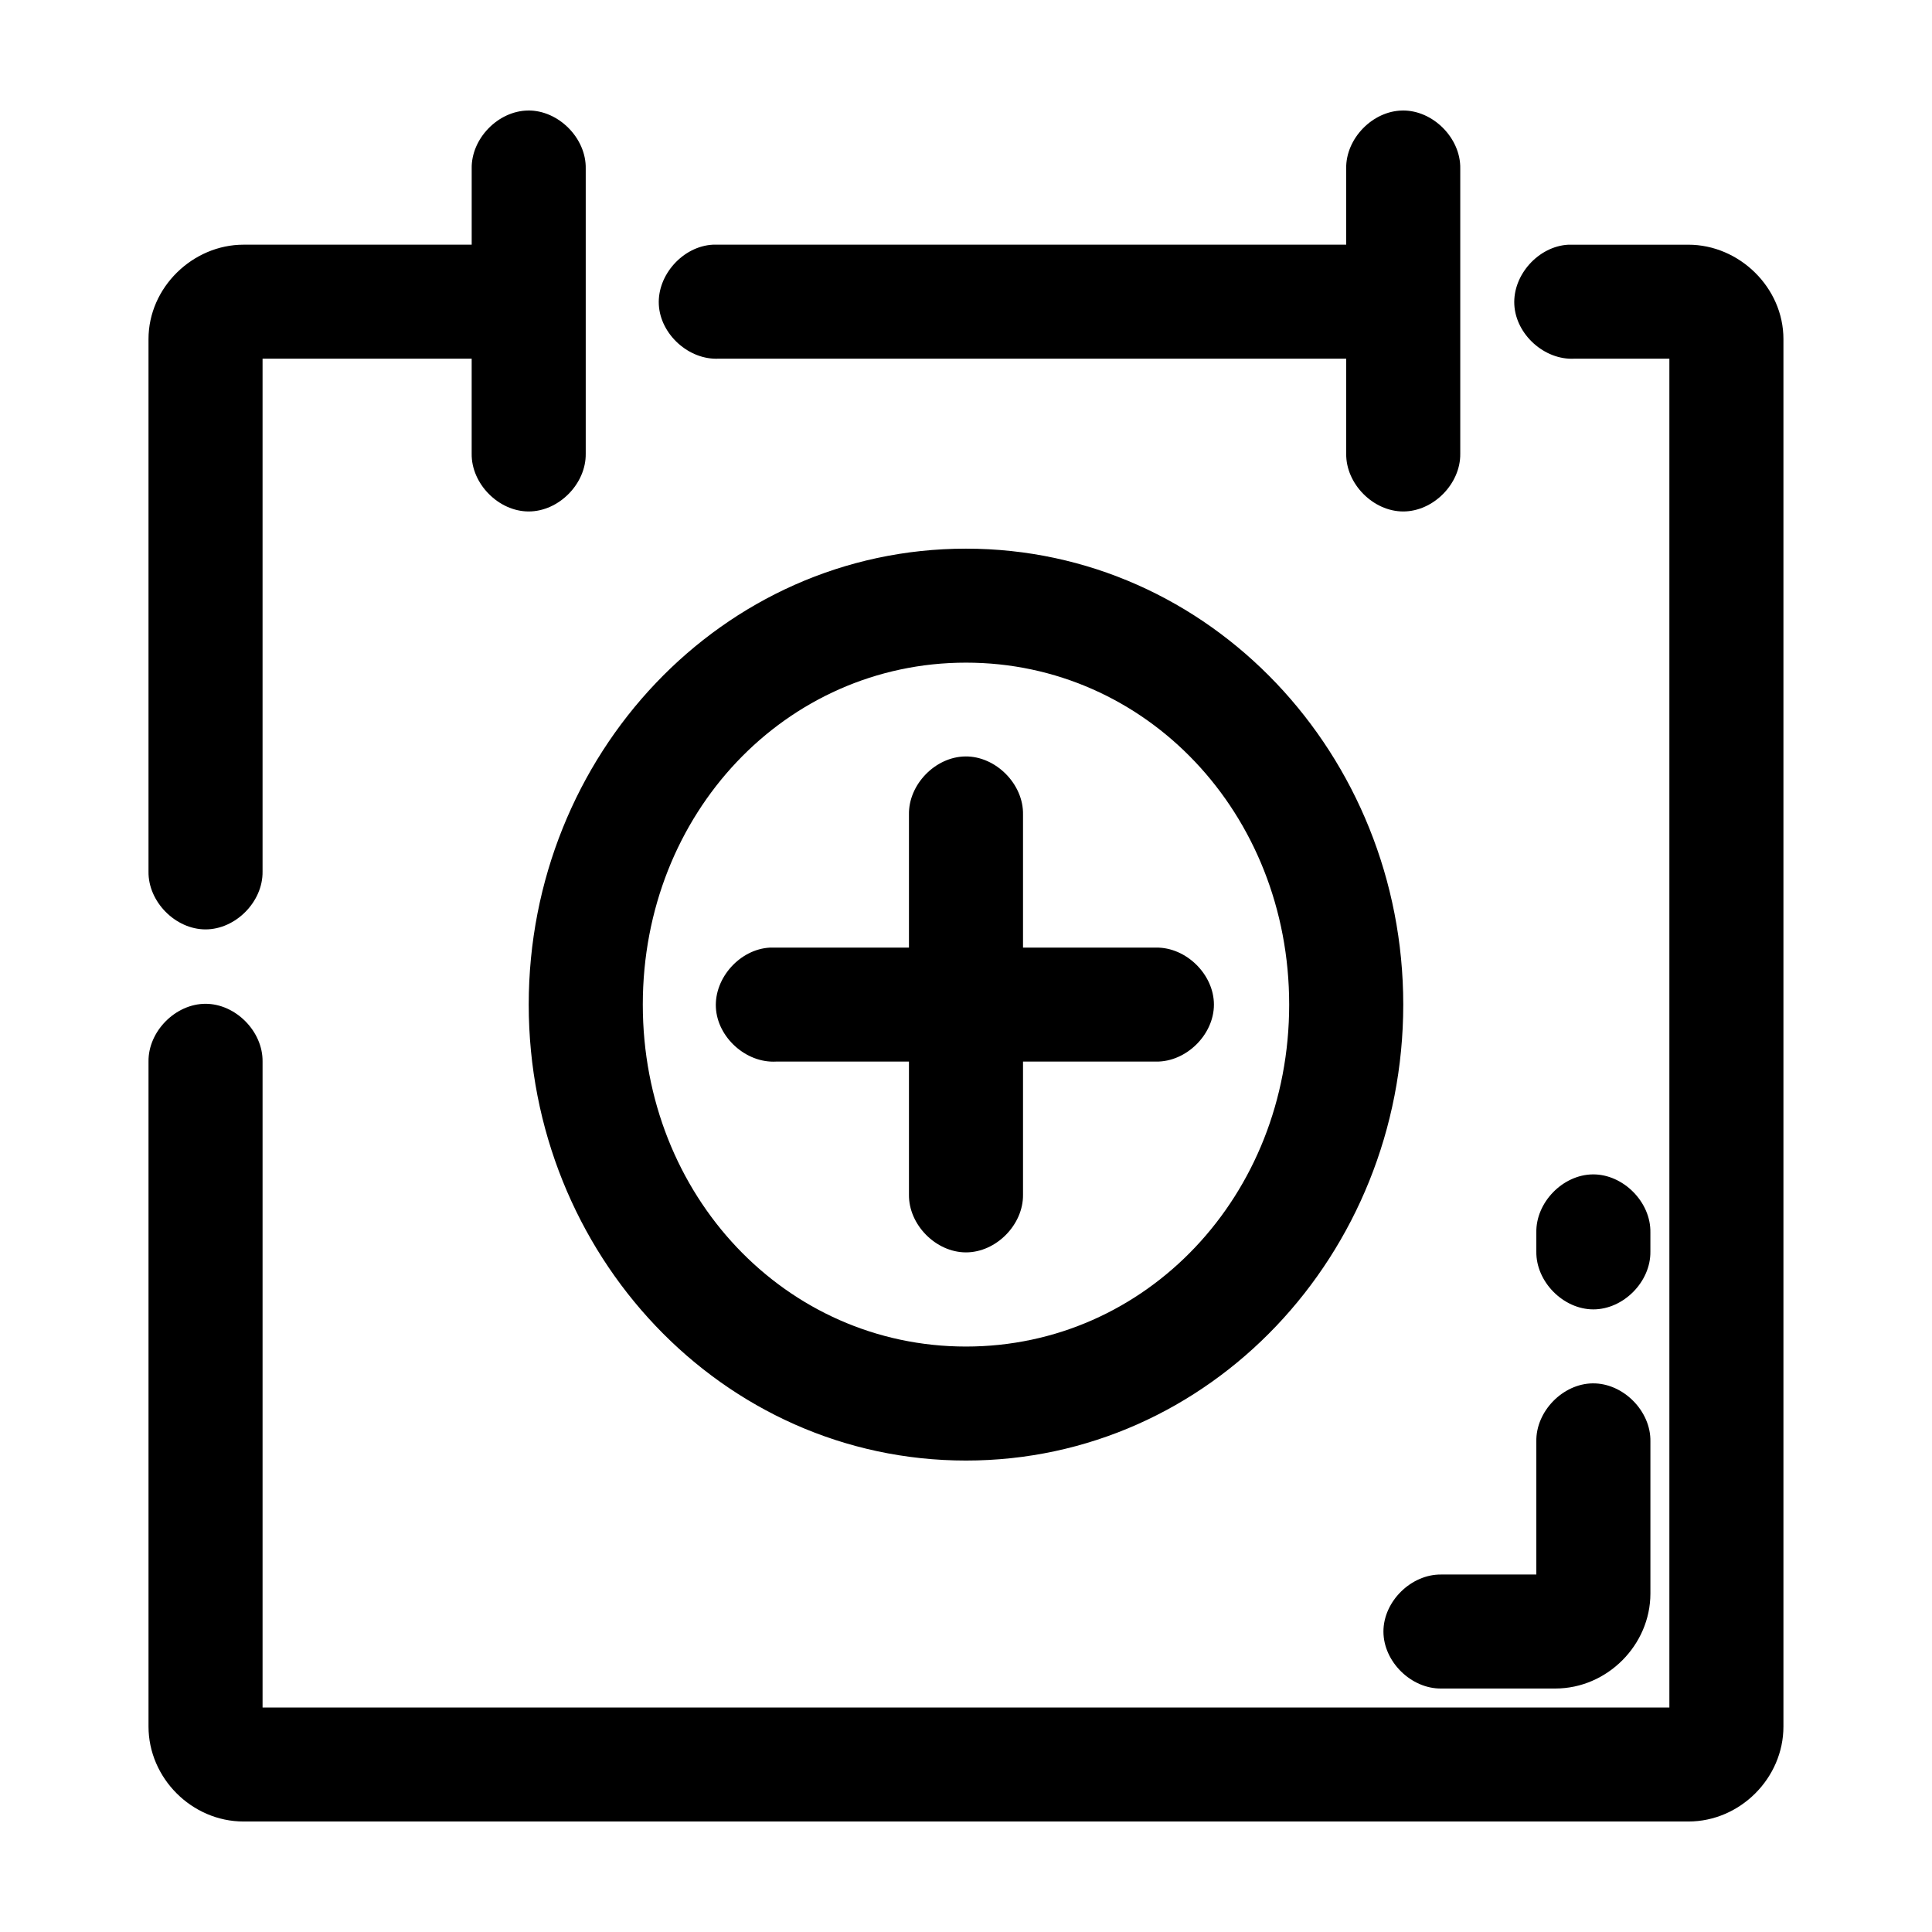 <?xml version="1.0" encoding="UTF-8"?>
<!-- Uploaded to: SVG Repo, www.svgrepo.com, Generator: SVG Repo Mixer Tools -->
<svg fill="#000000" width="800px" height="800px" version="1.1" viewBox="144 144 512 512" xmlns="http://www.w3.org/2000/svg">
 <path d="m283.96 173.29c-7.969 0.082-15.121 7.457-14.957 15.418v20.137h-60.457c-13.473 0-25.191 11.332-25.191 25.016v141.12c-0.113 7.981 7.129 15.32 15.113 15.32s15.227-7.34 15.113-15.32v-135.93h55.418v25.172c-0.113 7.981 7.129 15.32 15.113 15.32 7.984 0 15.227-7.34 15.113-15.32v-75.52c0.168-8.066-7.199-15.504-15.273-15.418zm231.75 0c-7.969 0.082-15.121 7.457-14.957 15.418v20.137h-167.83c-7.914 0.41-14.742 7.981-14.328 15.891 0.414 7.91 7.988 14.73 15.902 14.316h166.26v25.172c-0.113 7.981 7.129 15.32 15.113 15.32s15.227-7.34 15.113-15.32v-75.52c0.168-8.066-7.199-15.504-15.273-15.418zm43.926 35.559c-7.914 0.41-14.742 7.981-14.328 15.891 0.414 7.91 7.988 14.73 15.902 14.316h25.191v357.46h-372.82v-171.18c0.113-7.981-7.129-15.32-15.113-15.32-7.984 0-15.227 7.34-15.113 15.32v176.21c0 13.684 11.496 25.172 25.191 25.172h382.89c13.695 0 25.191-11.488 25.191-25.172v-367.68c0-13.684-11.719-25.016-25.191-25.016h-31.805zm-159.64 80.551c-64.715 0-115.88 54.766-115.88 120.83 0 66.066 51.16 120.83 115.88 120.83s115.88-54.766 115.88-120.83c0-66.066-51.16-120.83-115.88-120.83zm0 30.207c47.738 0 85.648 39.906 85.648 90.621s-37.91 90.621-85.648 90.621-85.648-39.906-85.648-90.621 37.91-90.621 85.648-90.621zm-0.156 24.859c-7.969 0.082-15.121 7.457-14.957 15.418v35.242h-36.84c-7.914 0.414-14.742 7.981-14.328 15.891 0.414 7.91 7.988 14.73 15.902 14.316h35.266v35.242c-0.113 7.981 7.129 15.32 15.113 15.32s15.227-7.34 15.113-15.32v-35.242h35.266c7.984 0.109 15.328-7.125 15.328-15.105 0-7.981-7.344-15.215-15.328-15.105h-35.266v-35.242c0.168-8.066-7.199-15.504-15.273-15.418zm166.26 110.76c-7.969 0.082-15.121 7.457-14.957 15.418v5.035c-0.113 7.981 7.129 15.32 15.113 15.32 7.984 0 15.227-7.34 15.113-15.32v-5.035c0.168-8.066-7.199-15.504-15.273-15.418zm0 55.379c-7.969 0.082-15.121 7.457-14.957 15.418v35.242h-25.191c-7.984-0.109-15.328 7.125-15.328 15.105 0 7.981 7.344 15.215 15.328 15.105h30.23c13.695 0 25.191-11.488 25.191-25.172v-40.277c0.168-8.066-7.199-15.504-15.273-15.418z"/>
</svg>
